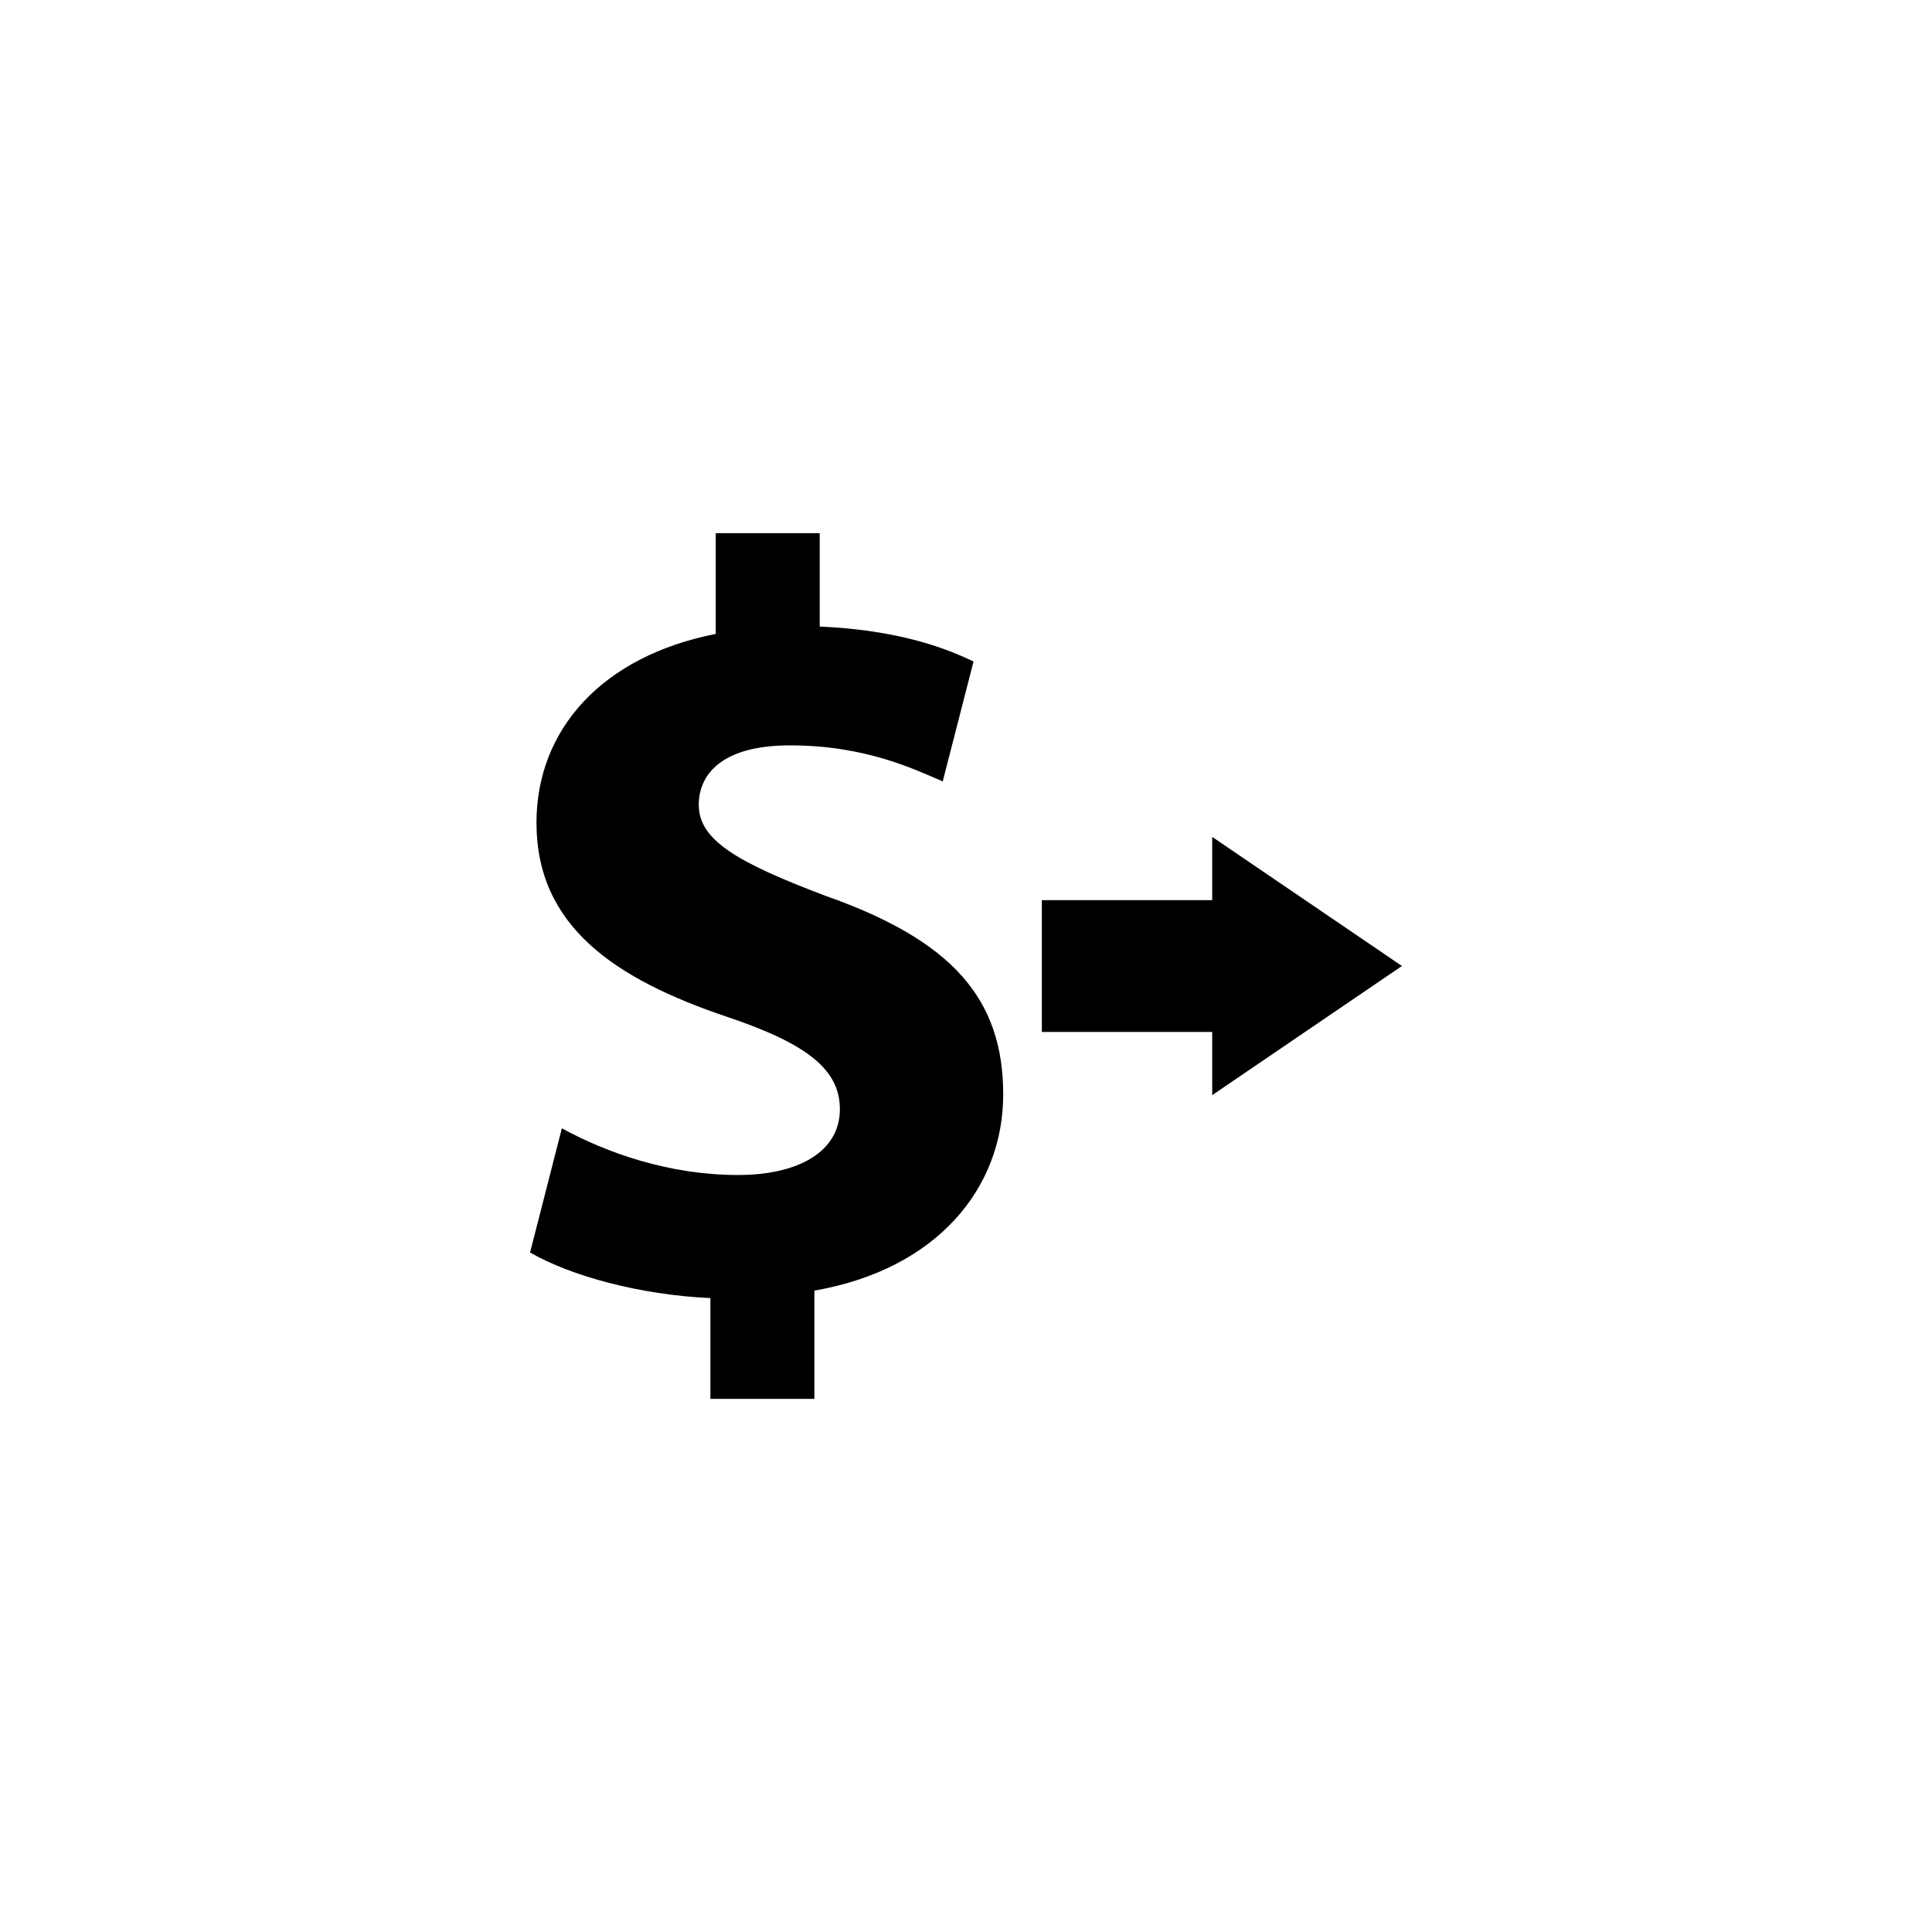 <?xml version="1.0" encoding="utf-8"?>
<!-- Generator: Adobe Illustrator 16.0.0, SVG Export Plug-In . SVG Version: 6.00 Build 0)  -->
<!DOCTYPE svg PUBLIC "-//W3C//DTD SVG 1.1//EN" "http://www.w3.org/Graphics/SVG/1.1/DTD/svg11.dtd">
<svg version="1.1" id="Layer_1" xmlns="http://www.w3.org/2000/svg" xmlns:xlink="http://www.w3.org/1999/xlink" x="0px" y="0px"
	 width="50px" height="50px" viewBox="0 0 50 50" enable-background="new 0 0 50 50" xml:space="preserve">
<g>
	<g>
		<path d="M18.385,36.202v-2.608c-1.839-0.083-3.623-0.577-4.667-1.18l0.823-3.214c1.154,0.633,2.772,1.209,4.559,1.209
			c1.565,0,2.636-0.605,2.636-1.702c0-1.044-0.879-1.703-2.912-2.389c-2.937-0.988-4.94-2.361-4.94-5.025
			c0-2.416,1.701-4.31,4.639-4.887v-2.608h2.691v2.417c1.84,0.082,3.074,0.466,3.981,0.905l-0.797,3.102
			c-0.713-0.3-1.976-0.932-3.954-0.932c-1.784,0-2.36,0.768-2.36,1.537c0,0.906,0.961,1.482,3.294,2.362
			c3.267,1.152,4.585,2.662,4.585,5.133c0,2.443-1.729,4.53-4.887,5.079v2.801H18.385z"/>
	</g>
	<polygon points="31.372,26.706 26.963,26.706 26.963,23.296 31.372,23.296 31.372,21.659 36.282,25 31.372,28.342 	"/>
</g>
</svg>
